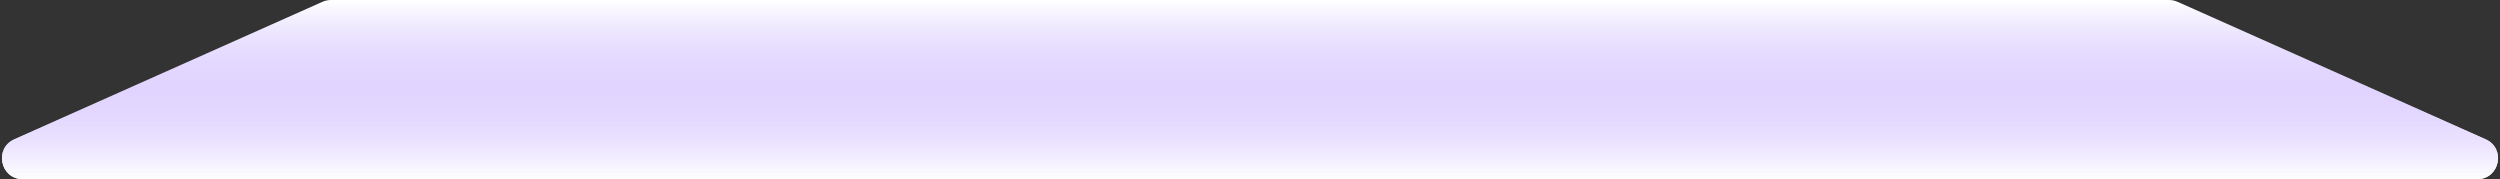 <svg width="600" height="43" viewBox="0 0 600 43" fill="none" xmlns="http://www.w3.org/2000/svg">
<rect x="0" y="0" width="600" height="43" fill="#333333" stroke="none"/>
<path d="M5.475 43C0.079 43 -1.49 35.633 3.438 33.434L77.391 0.434C78.032 0.148 78.727 -5.57136e-05 79.429 -5.56473e-05L520.571 -1.39794e-05C521.274 -1.39131e-05 521.968 0.148 522.609 0.434L596.562 33.434C601.49 35.633 599.921 43 594.525 43L5.475 43Z" fill="white"/>
<path d="M5.475 43C0.079 43 -1.49 35.633 3.438 33.434L77.391 0.434C78.032 0.148 78.727 -5.57136e-05 79.429 -5.56473e-05L520.571 -1.39794e-05C521.274 -1.39131e-05 521.968 0.148 522.609 0.434L596.562 33.434C601.49 35.633 599.921 43 594.525 43L5.475 43Z" fill="url(#paint0_linear_5126_4803)"/>
<defs>
<linearGradient id="paint0_linear_5126_4803" x1="300" y1="43" x2="300" y2="-3.09987e-05" gradientUnits="userSpaceOnUse">
<stop stop-color="white"/>
<stop offset="1" stop-color="#8655FF" stop-opacity="0"/>
</linearGradient>
</defs>
</svg>
